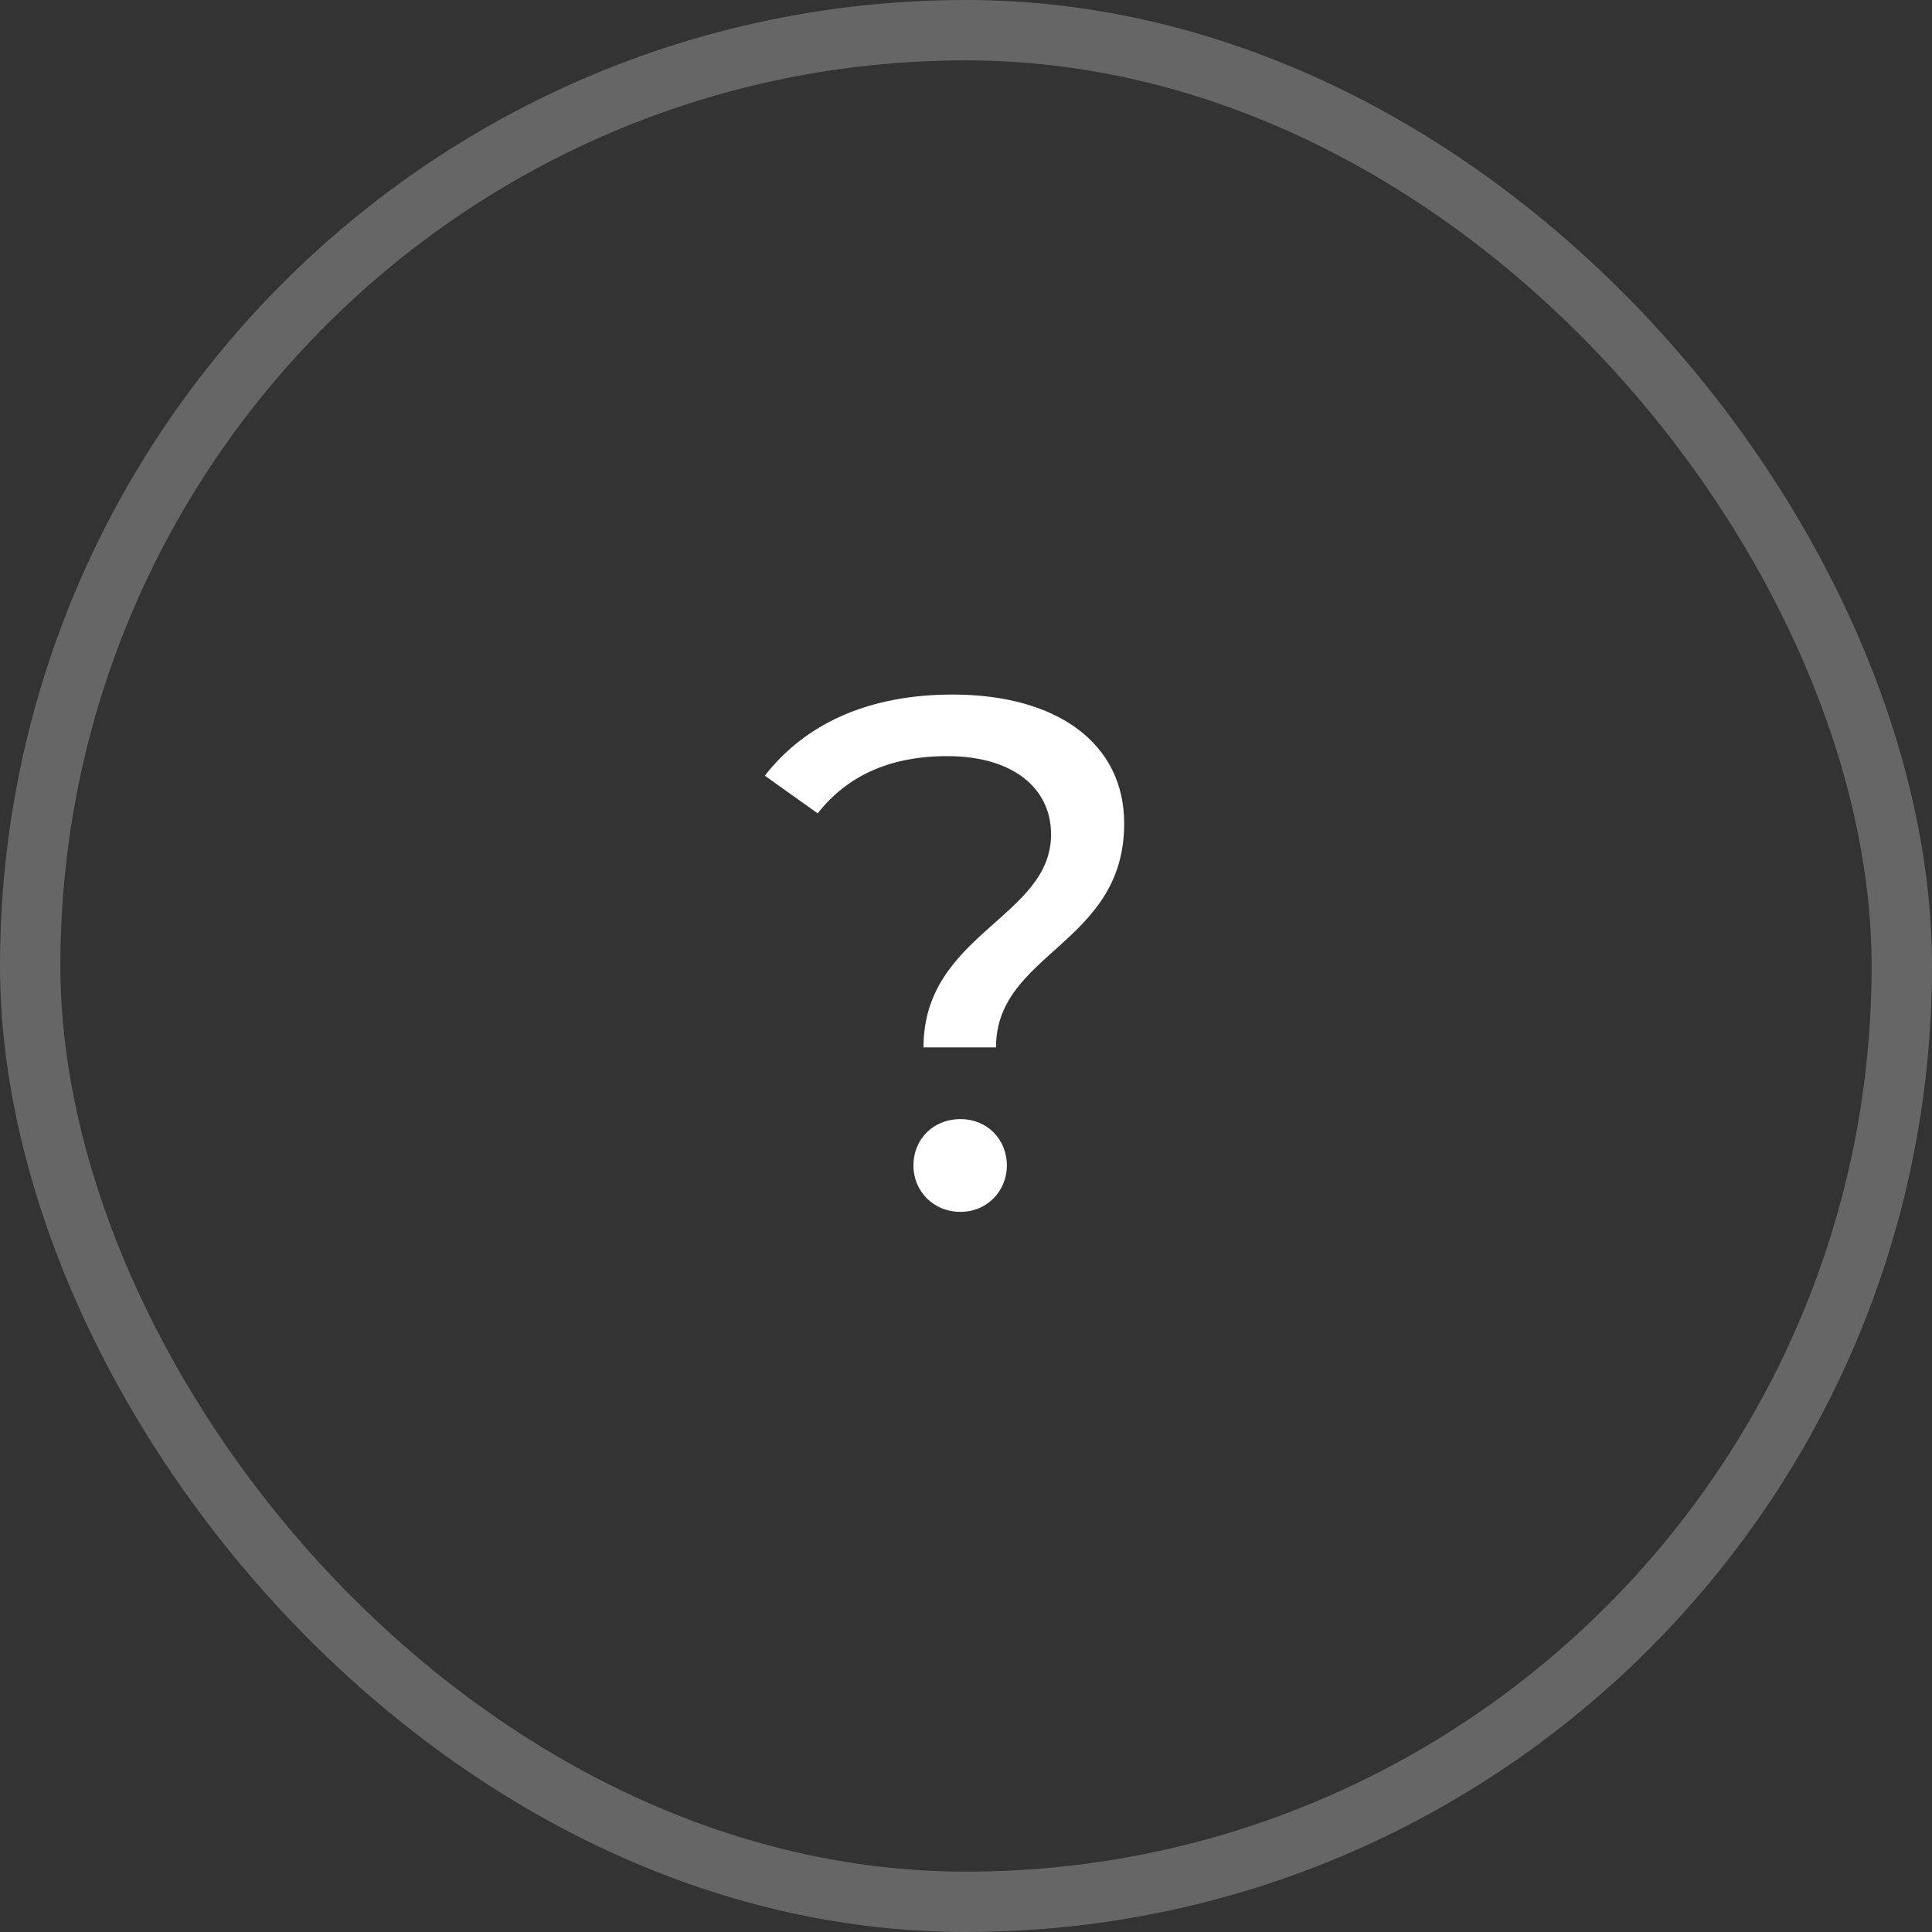 <svg width="32" height="32" viewBox="0 0 32 32" fill="none" xmlns="http://www.w3.org/2000/svg">
<rect x="0" y="0" width="32" height="32" fill="#333333" stroke="none"/>
<rect x="0.5" y="0.5" width="31" height="31" rx="15.5" stroke="#666666"/>
<path d="M15.296 17.348C15.296 15.464 17.409 15.2 17.409 13.82C17.409 13.052 16.773 12.524 15.693 12.524C14.72 12.524 14.024 12.86 13.544 13.472L12.668 12.848C13.329 11.996 14.373 11.504 15.777 11.504C17.505 11.504 18.62 12.308 18.62 13.64C18.62 15.644 16.497 15.776 16.497 17.348H15.296ZM15.909 20.072C15.453 20.072 15.129 19.724 15.129 19.304C15.129 18.872 15.453 18.536 15.909 18.536C16.352 18.536 16.677 18.872 16.677 19.304C16.677 19.724 16.352 20.072 15.909 20.072Z" fill="white"/>
</svg>
